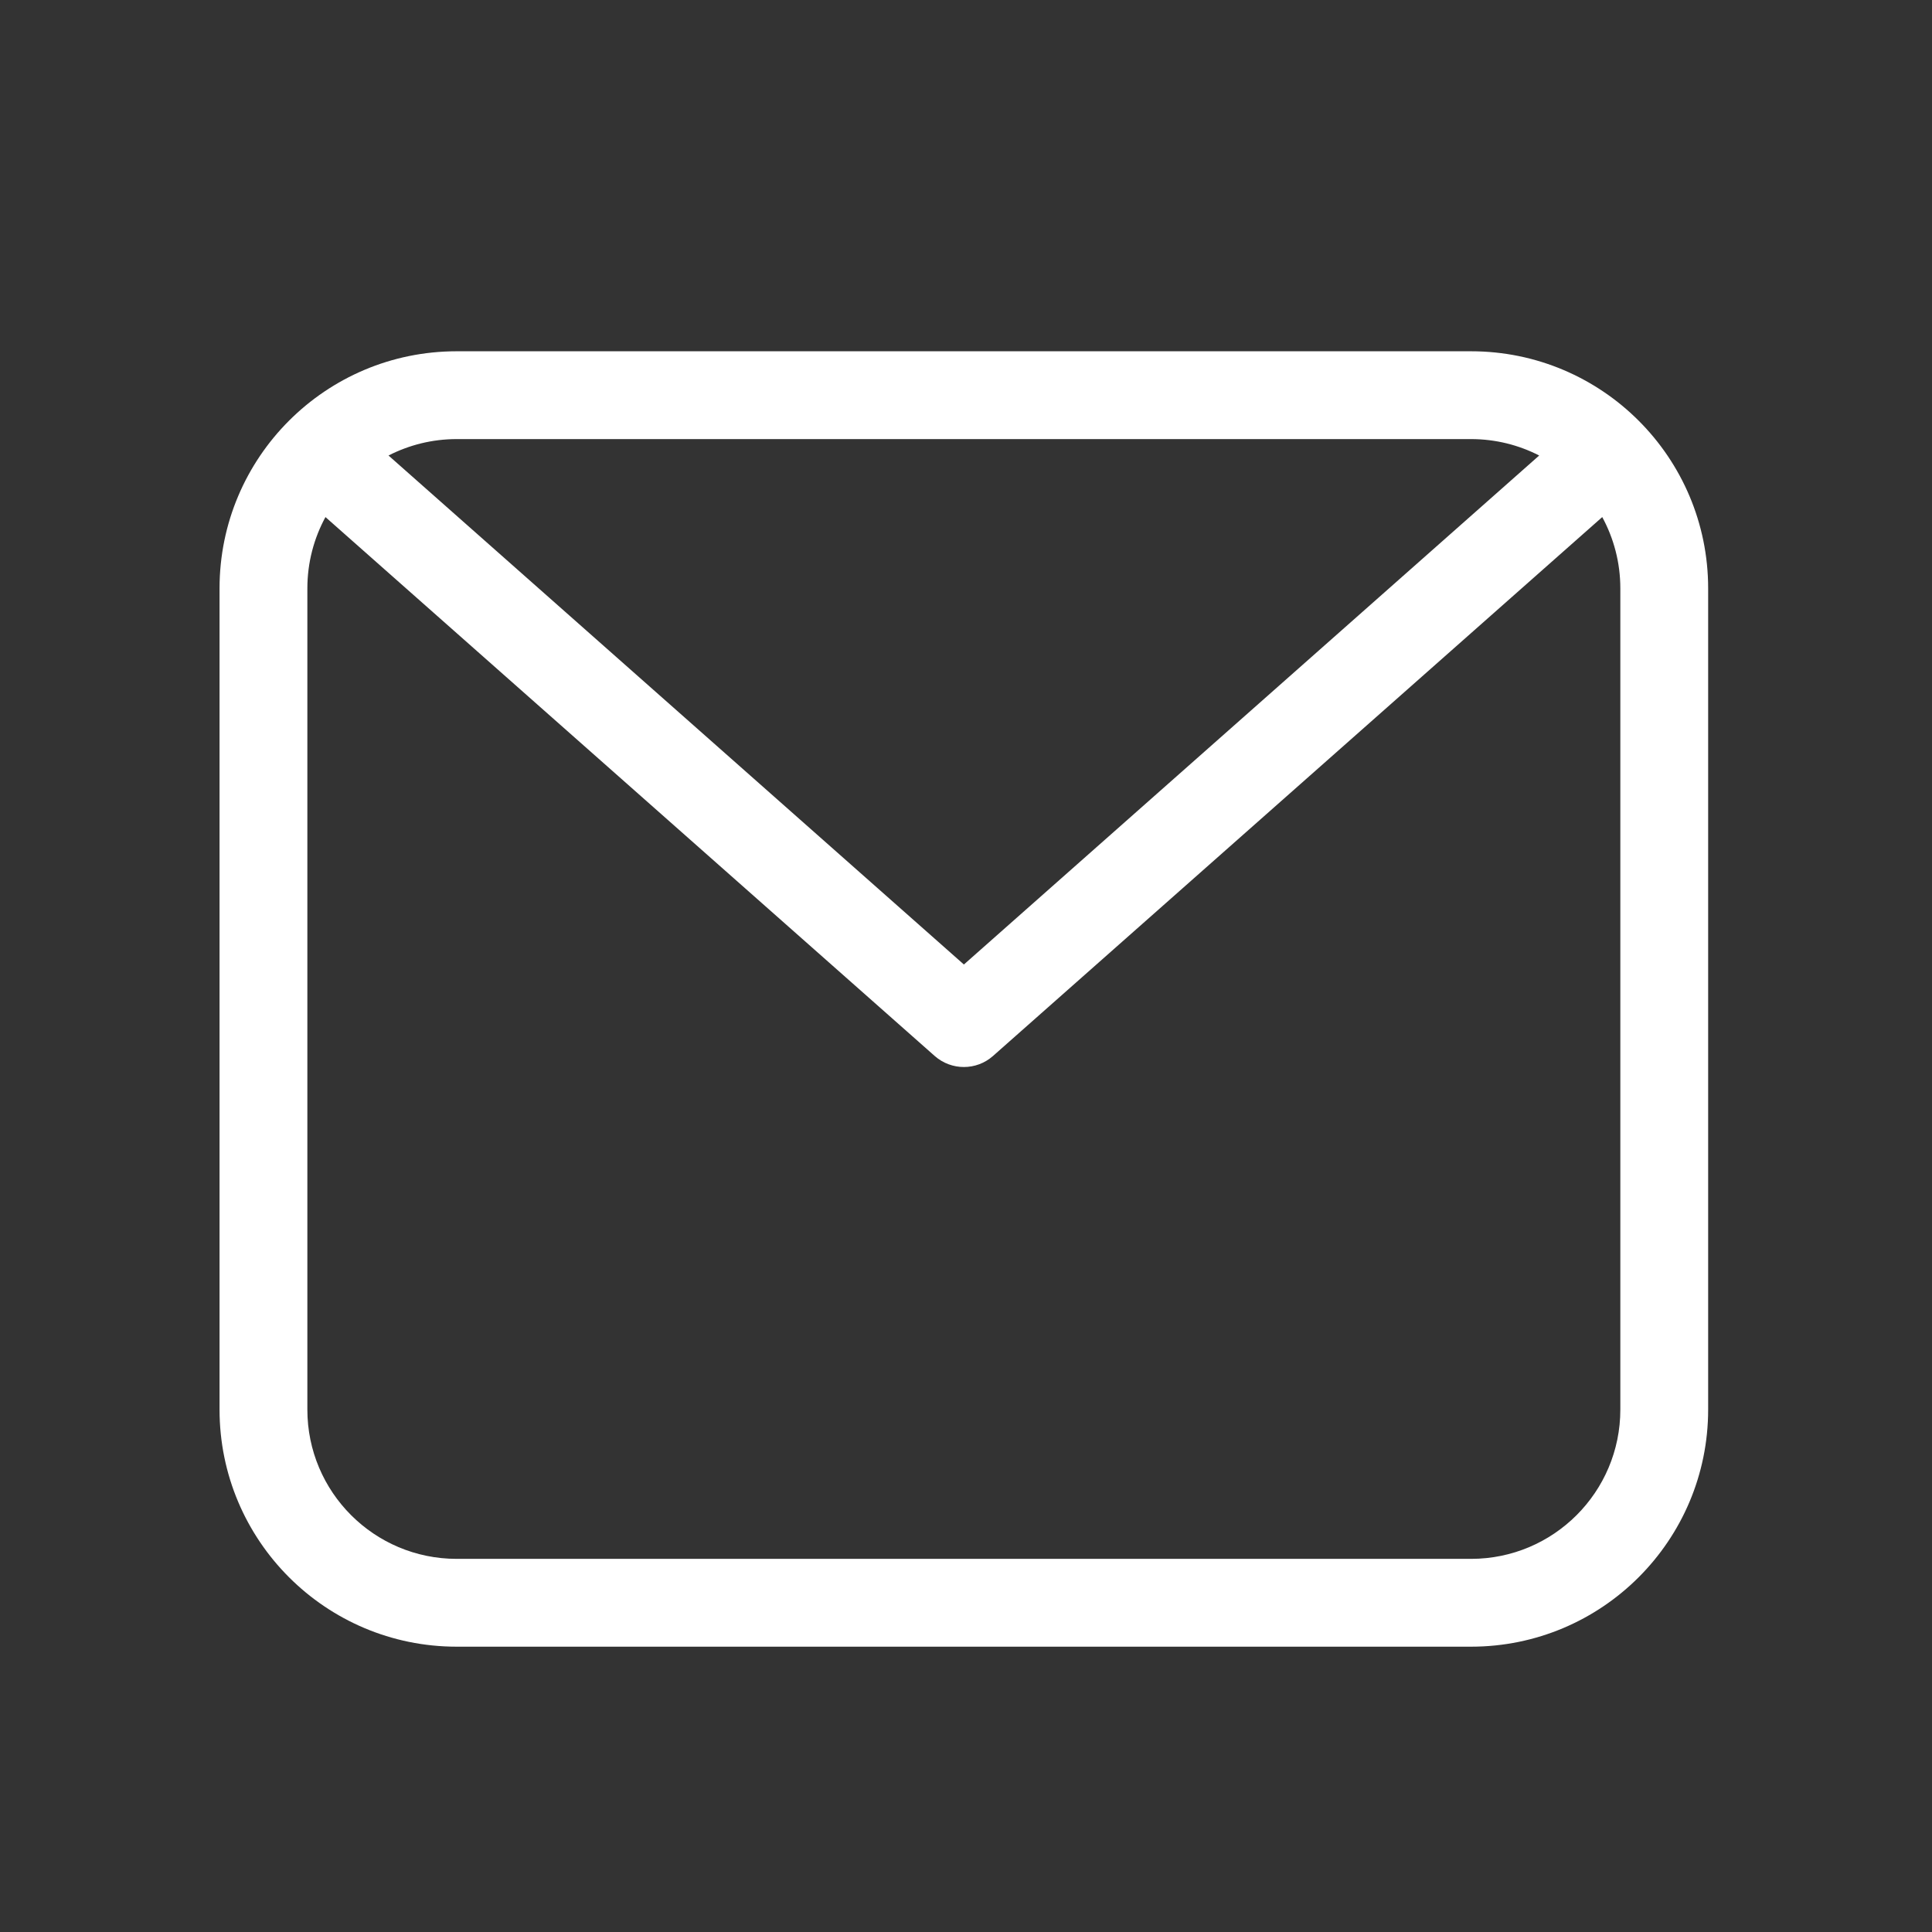 <svg width="22" height="22" viewBox="0 0 22 22" fill="none" xmlns="http://www.w3.org/2000/svg">
<rect x="0" y="0" width="22" height="22" fill="#333333" stroke="none"/>
<g clip-path="url(#clip0_12263_1916)">
<path fill-rule="evenodd" clip-rule="evenodd" d="M5.2 4C3.709 4 2.5 5.209 2.5 6.7V16.051C2.5 17.542 3.709 18.751 5.2 18.751H16.751C18.242 18.751 19.451 17.542 19.451 16.051V6.7C19.451 5.209 18.242 4 16.751 4H5.2ZM4.424 5.187C4.657 5.068 4.92 5 5.2 5H16.751C17.031 5 17.295 5.068 17.527 5.187L10.976 10.983L4.424 5.187ZM3.706 5.888C3.575 6.129 3.5 6.406 3.5 6.7V16.051C3.5 16.99 4.261 17.751 5.2 17.751H16.751C17.69 17.751 18.451 16.99 18.451 16.051V6.7C18.451 6.406 18.376 6.129 18.245 5.888L11.307 12.025C11.118 12.192 10.834 12.192 10.644 12.025L3.706 5.888Z" fill="white"/>
</g>
<defs>
<clipPath id="clip0_12263_1916">
<rect width="22" height="22" fill="white"/>
</clipPath>
</defs>
</svg>
